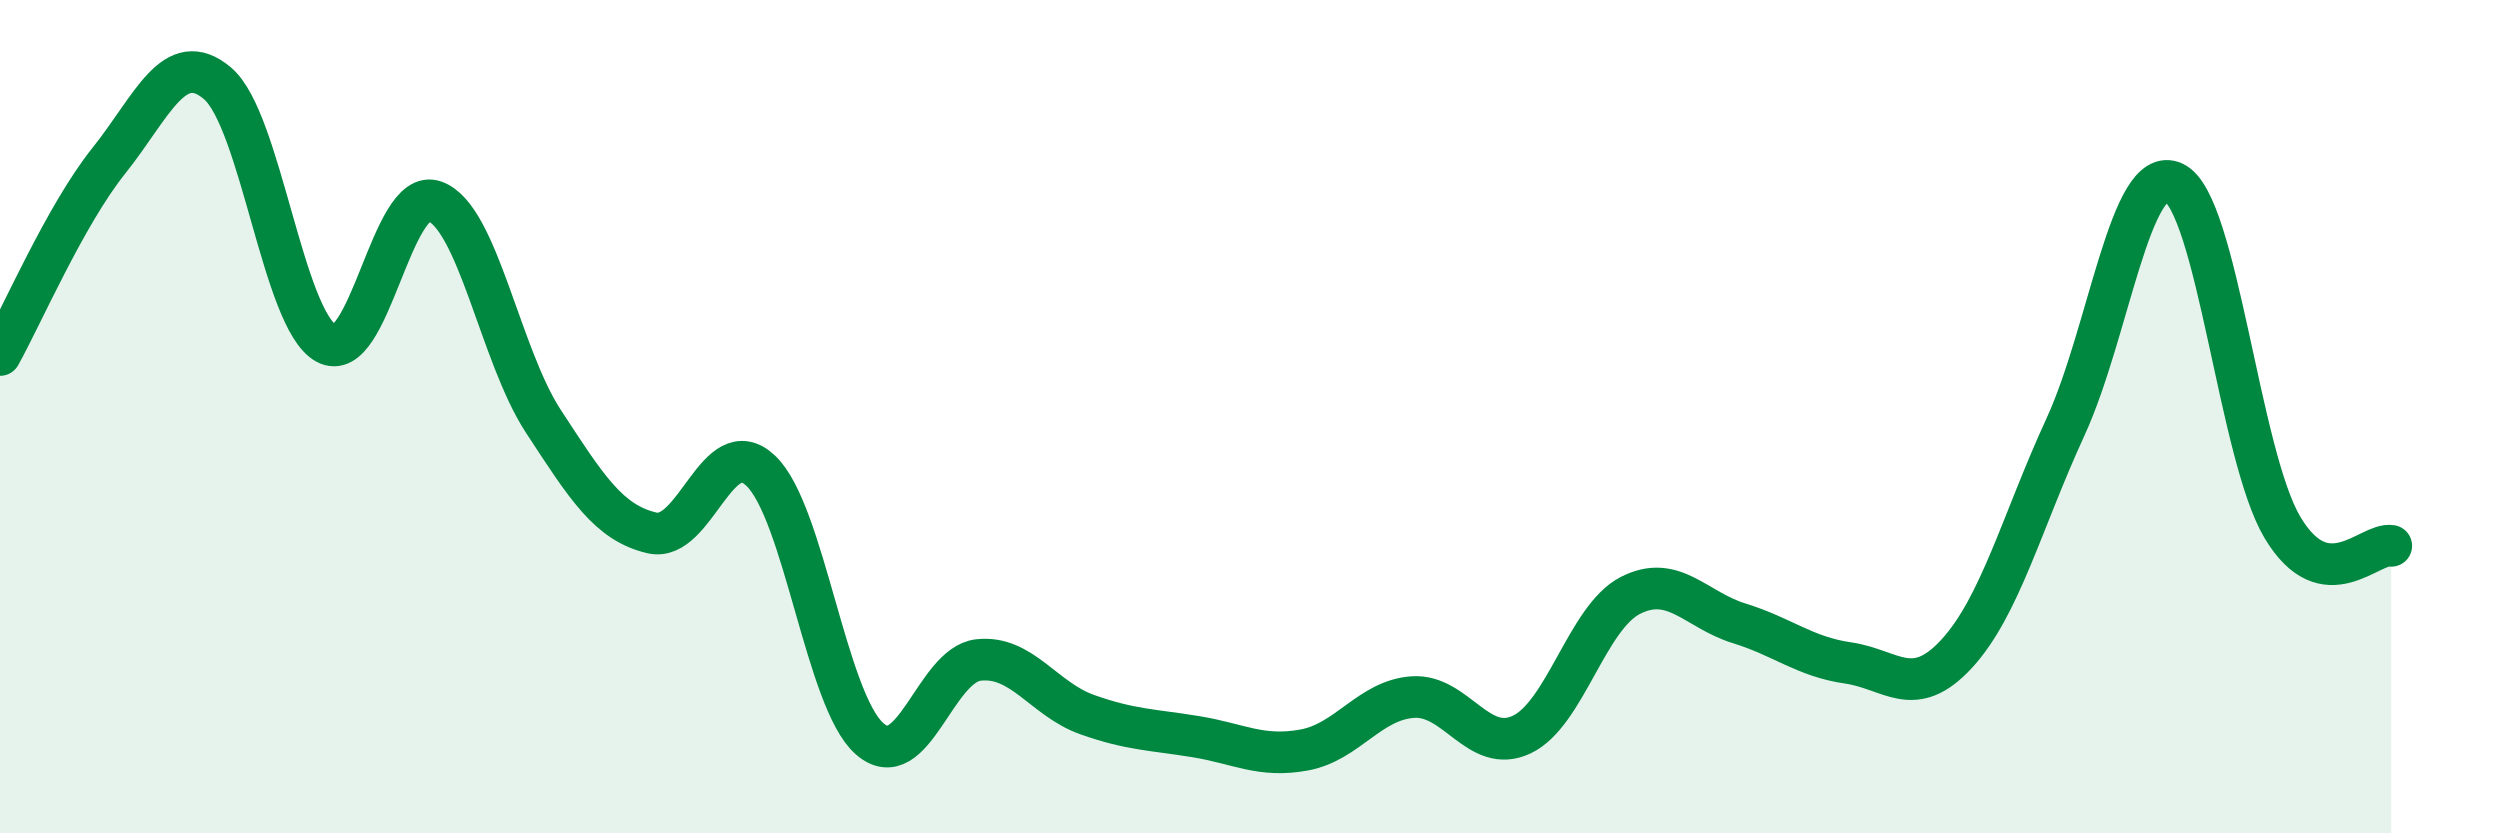 
    <svg width="60" height="20" viewBox="0 0 60 20" xmlns="http://www.w3.org/2000/svg">
      <path
        d="M 0,8.52 C 0.52,7.59 1.57,5.16 2.61,3.86 C 3.65,2.56 4.18,1.12 5.22,2 C 6.26,2.88 6.79,7.67 7.83,8.24 C 8.87,8.81 9.39,4.46 10.43,4.83 C 11.47,5.2 12,8.52 13.04,10.11 C 14.08,11.7 14.61,12.55 15.65,12.79 C 16.69,13.03 17.22,10.31 18.26,11.3 C 19.3,12.29 19.83,16.82 20.87,17.73 C 21.91,18.64 22.44,15.96 23.48,15.84 C 24.52,15.72 25.05,16.78 26.09,17.15 C 27.13,17.52 27.66,17.51 28.7,17.68 C 29.74,17.85 30.26,18.19 31.3,18 C 32.34,17.81 32.87,16.8 33.91,16.73 C 34.95,16.66 35.48,18.12 36.52,17.63 C 37.56,17.14 38.09,14.82 39.13,14.29 C 40.17,13.76 40.7,14.64 41.74,14.96 C 42.78,15.28 43.31,15.76 44.35,15.91 C 45.39,16.06 45.92,16.82 46.96,15.69 C 48,14.56 48.53,12.51 49.57,10.25 C 50.61,7.99 51.13,3.9 52.17,4.38 C 53.21,4.86 53.74,10.92 54.78,12.66 C 55.82,14.4 56.87,13.01 57.39,13.1L57.39 20L0 20Z"
        fill="#008740"
        opacity="0.1"
        stroke-linecap="round"
        stroke-linejoin="round"
      />
      <path
        d="M 0,8.52 C 0.52,7.59 1.57,5.16 2.61,3.86 C 3.65,2.56 4.18,1.12 5.22,2 C 6.26,2.88 6.79,7.67 7.83,8.24 C 8.87,8.81 9.39,4.46 10.43,4.83 C 11.47,5.2 12,8.52 13.04,10.11 C 14.08,11.7 14.61,12.55 15.65,12.79 C 16.69,13.03 17.22,10.31 18.26,11.3 C 19.3,12.29 19.83,16.82 20.87,17.73 C 21.91,18.64 22.44,15.96 23.48,15.84 C 24.52,15.72 25.05,16.78 26.09,17.15 C 27.13,17.52 27.66,17.51 28.7,17.68 C 29.74,17.85 30.26,18.19 31.3,18 C 32.34,17.81 32.87,16.8 33.91,16.73 C 34.95,16.66 35.48,18.12 36.52,17.63 C 37.56,17.14 38.09,14.82 39.13,14.29 C 40.17,13.76 40.7,14.64 41.74,14.96 C 42.78,15.28 43.31,15.76 44.35,15.91 C 45.39,16.06 45.92,16.82 46.96,15.69 C 48,14.56 48.53,12.51 49.57,10.25 C 50.61,7.99 51.13,3.9 52.17,4.38 C 53.21,4.86 53.74,10.92 54.78,12.66 C 55.82,14.4 56.87,13.01 57.39,13.1"
        stroke="#008740"
        stroke-width="1"
        fill="none"
        stroke-linecap="round"
        stroke-linejoin="round"
      />
    </svg>
  